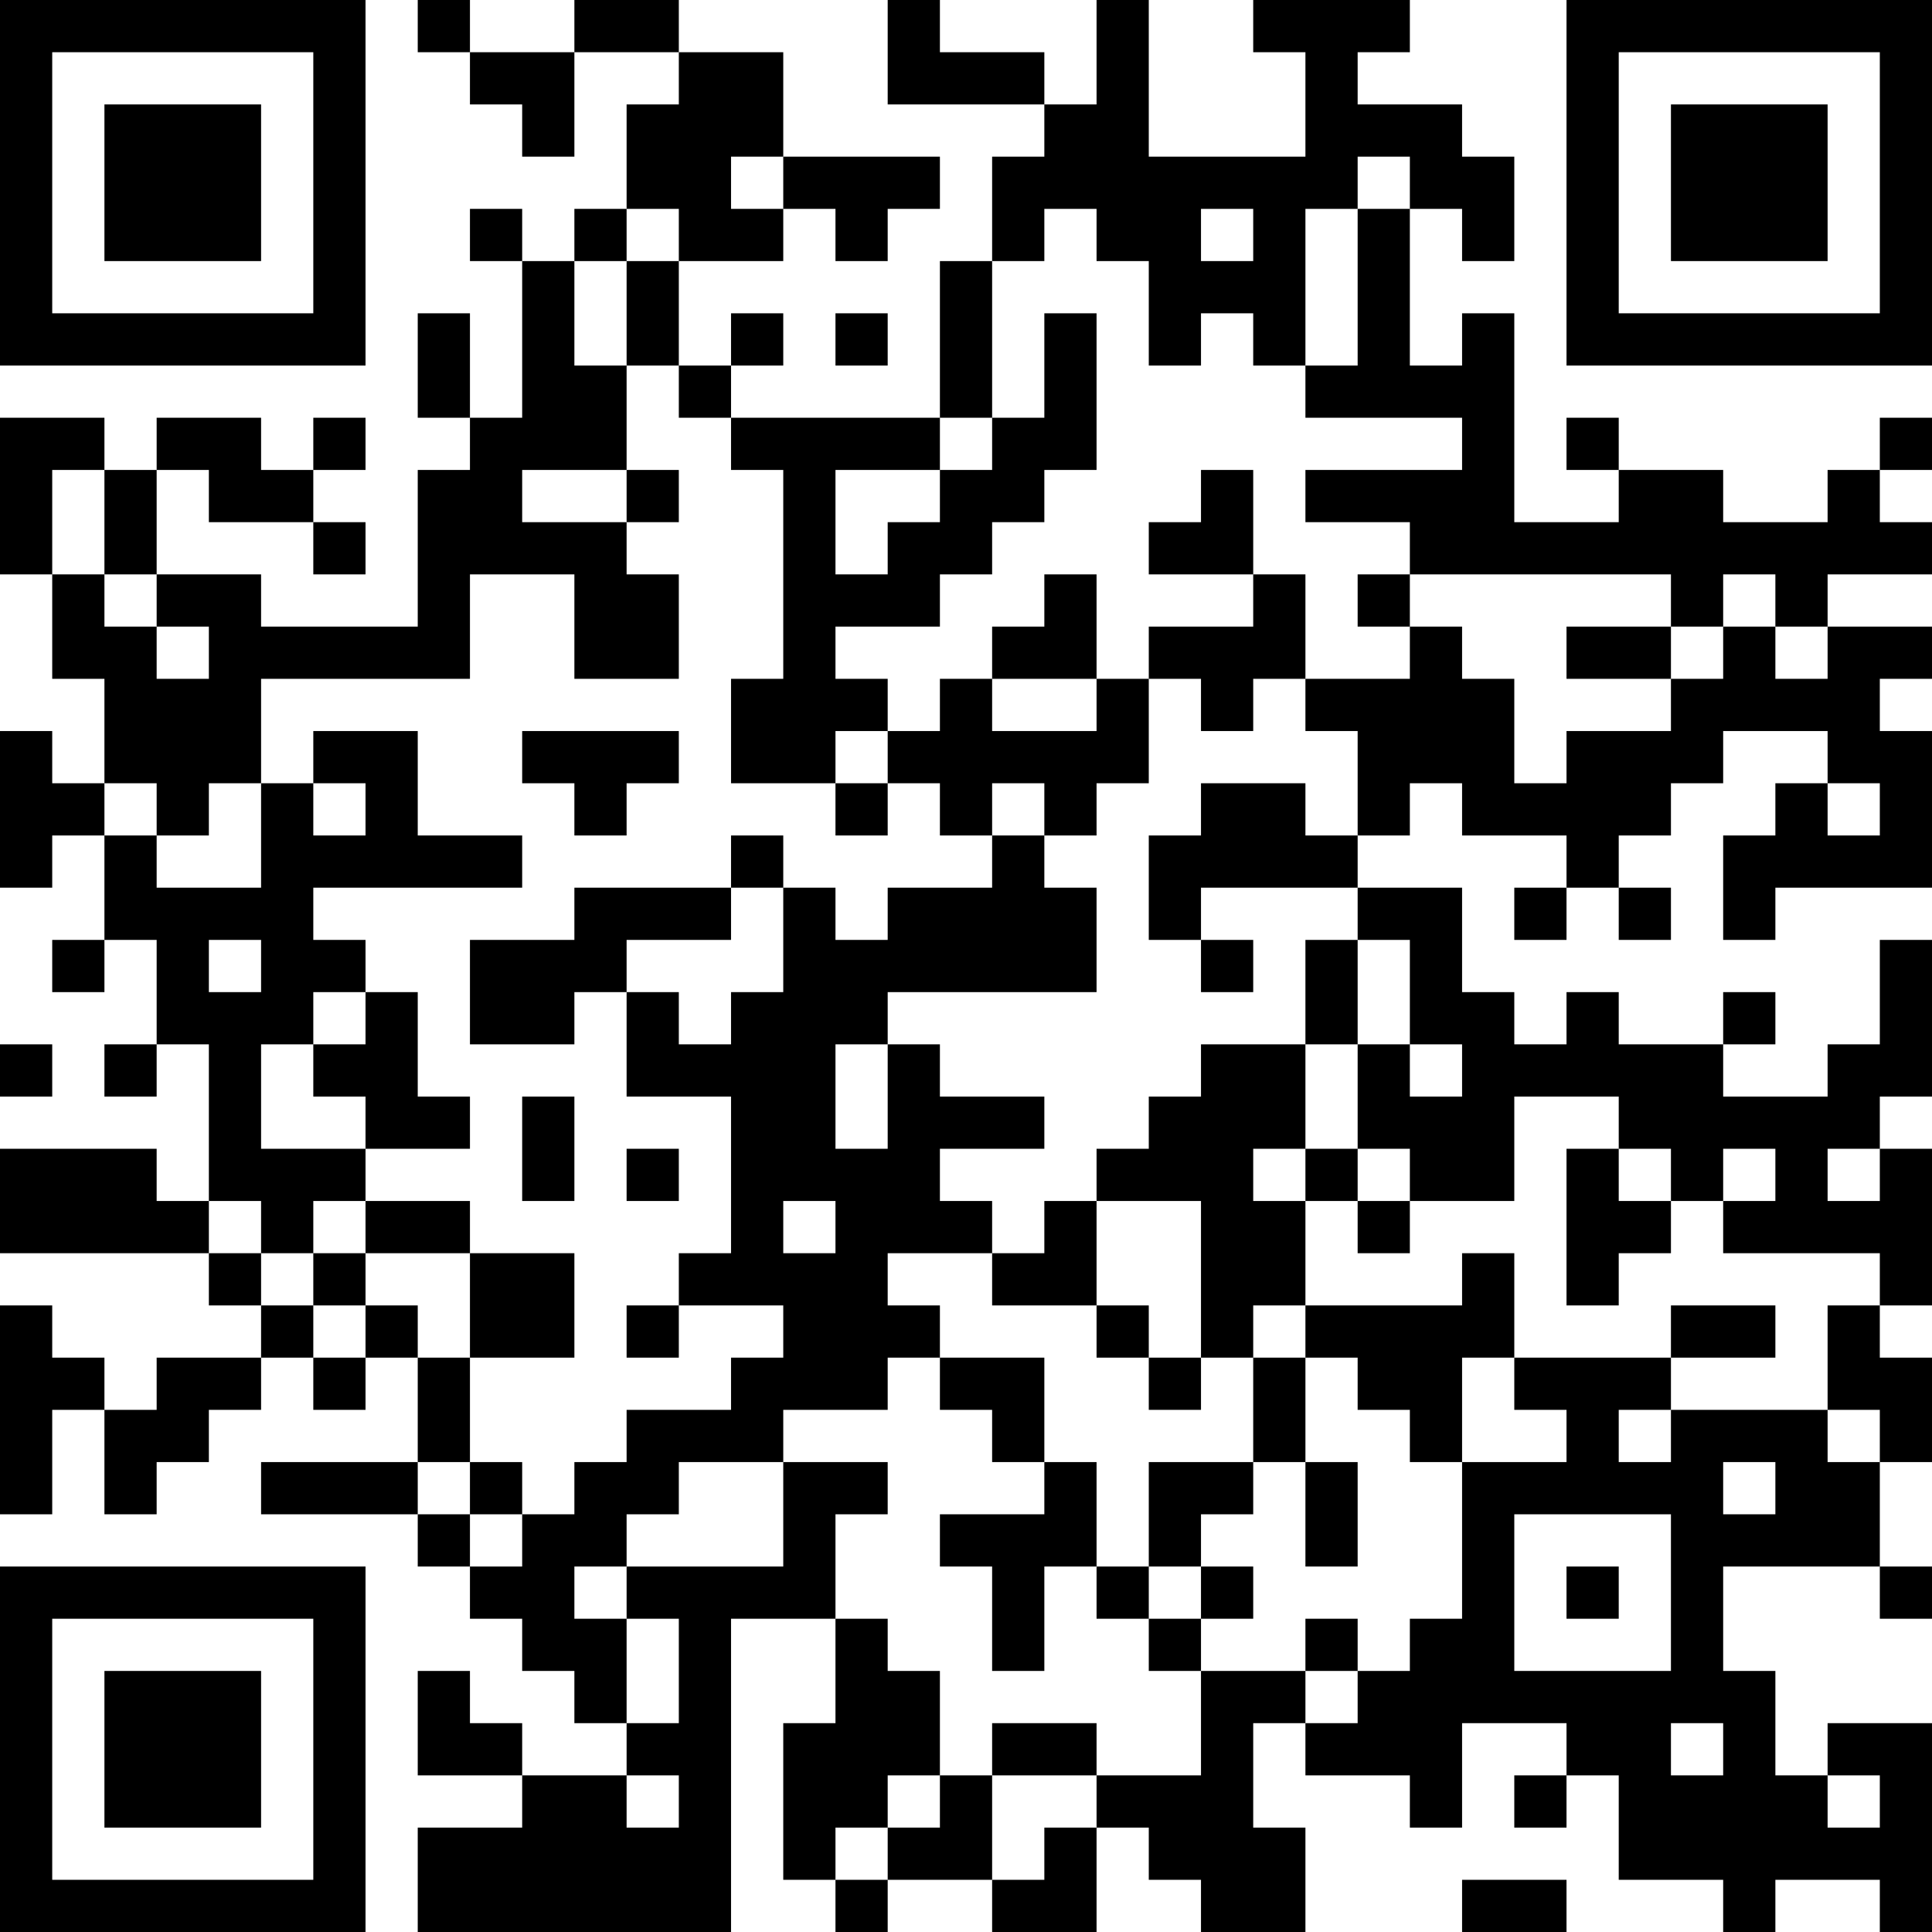 <?xml version="1.0" encoding="UTF-8"?>
<svg xmlns="http://www.w3.org/2000/svg" version="1.1" width="400" height="400" viewBox="0 0 400 400"><rect x="0" y="0" width="400" height="400" fill="#ffffff"/><g transform="scale(10.811)"><g transform="translate(0,0)"><path fill-rule="evenodd" d="M8 0L8 1L9 1L9 2L10 2L10 3L11 3L11 1L13 1L13 2L12 2L12 4L11 4L11 5L10 5L10 4L9 4L9 5L10 5L10 8L9 8L9 6L8 6L8 8L9 8L9 9L8 9L8 12L5 12L5 11L3 11L3 9L4 9L4 10L6 10L6 11L7 11L7 10L6 10L6 9L7 9L7 8L6 8L6 9L5 9L5 8L3 8L3 9L2 9L2 8L0 8L0 11L1 11L1 13L2 13L2 15L1 15L1 14L0 14L0 17L1 17L1 16L2 16L2 18L1 18L1 19L2 19L2 18L3 18L3 20L2 20L2 21L3 21L3 20L4 20L4 23L3 23L3 22L0 22L0 24L4 24L4 25L5 25L5 26L3 26L3 27L2 27L2 26L1 26L1 25L0 25L0 29L1 29L1 27L2 27L2 29L3 29L3 28L4 28L4 27L5 27L5 26L6 26L6 27L7 27L7 26L8 26L8 28L5 28L5 29L8 29L8 30L9 30L9 31L10 31L10 32L11 32L11 33L12 33L12 34L10 34L10 33L9 33L9 32L8 32L8 34L10 34L10 35L8 35L8 37L14 37L14 31L16 31L16 33L15 33L15 36L16 36L16 37L17 37L17 36L19 36L19 37L21 37L21 35L22 35L22 36L23 36L23 37L25 37L25 35L24 35L24 33L25 33L25 34L27 34L27 35L28 35L28 33L30 33L30 34L29 34L29 35L30 35L30 34L31 34L31 36L33 36L33 37L34 37L34 36L36 36L36 37L37 37L37 33L35 33L35 34L34 34L34 32L33 32L33 30L36 30L36 31L37 31L37 30L36 30L36 28L37 28L37 26L36 26L36 25L37 25L37 22L36 22L36 21L37 21L37 18L36 18L36 20L35 20L35 21L33 21L33 20L34 20L34 19L33 19L33 20L31 20L31 19L30 19L30 20L29 20L29 19L28 19L28 17L26 17L26 16L27 16L27 15L28 15L28 16L30 16L30 17L29 17L29 18L30 18L30 17L31 17L31 18L32 18L32 17L31 17L31 16L32 16L32 15L33 15L33 14L35 14L35 15L34 15L34 16L33 16L33 18L34 18L34 17L37 17L37 14L36 14L36 13L37 13L37 12L35 12L35 11L37 11L37 10L36 10L36 9L37 9L37 8L36 8L36 9L35 9L35 10L33 10L33 9L31 9L31 8L30 8L30 9L31 9L31 10L29 10L29 6L28 6L28 7L27 7L27 4L28 4L28 5L29 5L29 3L28 3L28 2L26 2L26 1L27 1L27 0L24 0L24 1L25 1L25 3L22 3L22 0L21 0L21 2L20 2L20 1L18 1L18 0L17 0L17 2L20 2L20 3L19 3L19 5L18 5L18 8L14 8L14 7L15 7L15 6L14 6L14 7L13 7L13 5L15 5L15 4L16 4L16 5L17 5L17 4L18 4L18 3L15 3L15 1L13 1L13 0L11 0L11 1L9 1L9 0ZM14 3L14 4L15 4L15 3ZM26 3L26 4L25 4L25 7L24 7L24 6L23 6L23 7L22 7L22 5L21 5L21 4L20 4L20 5L19 5L19 8L18 8L18 9L16 9L16 11L17 11L17 10L18 10L18 9L19 9L19 8L20 8L20 6L21 6L21 9L20 9L20 10L19 10L19 11L18 11L18 12L16 12L16 13L17 13L17 14L16 14L16 15L14 15L14 13L15 13L15 9L14 9L14 8L13 8L13 7L12 7L12 5L13 5L13 4L12 4L12 5L11 5L11 7L12 7L12 9L10 9L10 10L12 10L12 11L13 11L13 13L11 13L11 11L9 11L9 13L5 13L5 15L4 15L4 16L3 16L3 15L2 15L2 16L3 16L3 17L5 17L5 15L6 15L6 16L7 16L7 15L6 15L6 14L8 14L8 16L10 16L10 17L6 17L6 18L7 18L7 19L6 19L6 20L5 20L5 22L7 22L7 23L6 23L6 24L5 24L5 23L4 23L4 24L5 24L5 25L6 25L6 26L7 26L7 25L8 25L8 26L9 26L9 28L8 28L8 29L9 29L9 30L10 30L10 29L11 29L11 28L12 28L12 27L14 27L14 26L15 26L15 25L13 25L13 24L14 24L14 21L12 21L12 19L13 19L13 20L14 20L14 19L15 19L15 17L16 17L16 18L17 18L17 17L19 17L19 16L20 16L20 17L21 17L21 19L17 19L17 20L16 20L16 22L17 22L17 20L18 20L18 21L20 21L20 22L18 22L18 23L19 23L19 24L17 24L17 25L18 25L18 26L17 26L17 27L15 27L15 28L13 28L13 29L12 29L12 30L11 30L11 31L12 31L12 33L13 33L13 31L12 31L12 30L15 30L15 28L17 28L17 29L16 29L16 31L17 31L17 32L18 32L18 34L17 34L17 35L16 35L16 36L17 36L17 35L18 35L18 34L19 34L19 36L20 36L20 35L21 35L21 34L23 34L23 32L25 32L25 33L26 33L26 32L27 32L27 31L28 31L28 28L30 28L30 27L29 27L29 26L32 26L32 27L31 27L31 28L32 28L32 27L35 27L35 28L36 28L36 27L35 27L35 25L36 25L36 24L33 24L33 23L34 23L34 22L33 22L33 23L32 23L32 22L31 22L31 21L29 21L29 23L27 23L27 22L26 22L26 20L27 20L27 21L28 21L28 20L27 20L27 18L26 18L26 17L23 17L23 18L22 18L22 16L23 16L23 15L25 15L25 16L26 16L26 14L25 14L25 13L27 13L27 12L28 12L28 13L29 13L29 15L30 15L30 14L32 14L32 13L33 13L33 12L34 12L34 13L35 13L35 12L34 12L34 11L33 11L33 12L32 12L32 11L27 11L27 10L25 10L25 9L28 9L28 8L25 8L25 7L26 7L26 4L27 4L27 3ZM23 4L23 5L24 5L24 4ZM16 6L16 7L17 7L17 6ZM1 9L1 11L2 11L2 12L3 12L3 13L4 13L4 12L3 12L3 11L2 11L2 9ZM12 9L12 10L13 10L13 9ZM23 9L23 10L22 10L22 11L24 11L24 12L22 12L22 13L21 13L21 11L20 11L20 12L19 12L19 13L18 13L18 14L17 14L17 15L16 15L16 16L17 16L17 15L18 15L18 16L19 16L19 15L20 15L20 16L21 16L21 15L22 15L22 13L23 13L23 14L24 14L24 13L25 13L25 11L24 11L24 9ZM26 11L26 12L27 12L27 11ZM30 12L30 13L32 13L32 12ZM19 13L19 14L21 14L21 13ZM10 14L10 15L11 15L11 16L12 16L12 15L13 15L13 14ZM35 15L35 16L36 16L36 15ZM14 16L14 17L11 17L11 18L9 18L9 20L11 20L11 19L12 19L12 18L14 18L14 17L15 17L15 16ZM4 18L4 19L5 19L5 18ZM23 18L23 19L24 19L24 18ZM25 18L25 20L23 20L23 21L22 21L22 22L21 22L21 23L20 23L20 24L19 24L19 25L21 25L21 26L22 26L22 27L23 27L23 26L24 26L24 28L22 28L22 30L21 30L21 28L20 28L20 26L18 26L18 27L19 27L19 28L20 28L20 29L18 29L18 30L19 30L19 32L20 32L20 30L21 30L21 31L22 31L22 32L23 32L23 31L24 31L24 30L23 30L23 29L24 29L24 28L25 28L25 30L26 30L26 28L25 28L25 26L26 26L26 27L27 27L27 28L28 28L28 26L29 26L29 24L28 24L28 25L25 25L25 23L26 23L26 24L27 24L27 23L26 23L26 22L25 22L25 20L26 20L26 18ZM7 19L7 20L6 20L6 21L7 21L7 22L9 22L9 21L8 21L8 19ZM0 20L0 21L1 21L1 20ZM10 21L10 23L11 23L11 21ZM12 22L12 23L13 23L13 22ZM24 22L24 23L25 23L25 22ZM30 22L30 25L31 25L31 24L32 24L32 23L31 23L31 22ZM35 22L35 23L36 23L36 22ZM7 23L7 24L6 24L6 25L7 25L7 24L9 24L9 26L11 26L11 24L9 24L9 23ZM15 23L15 24L16 24L16 23ZM21 23L21 25L22 25L22 26L23 26L23 23ZM12 25L12 26L13 26L13 25ZM24 25L24 26L25 26L25 25ZM32 25L32 26L34 26L34 25ZM9 28L9 29L10 29L10 28ZM33 28L33 29L34 29L34 28ZM29 29L29 32L32 32L32 29ZM22 30L22 31L23 31L23 30ZM30 30L30 31L31 31L31 30ZM25 31L25 32L26 32L26 31ZM19 33L19 34L21 34L21 33ZM32 33L32 34L33 34L33 33ZM12 34L12 35L13 35L13 34ZM35 34L35 35L36 35L36 34ZM28 36L28 37L30 37L30 36ZM0 0L0 7L7 7L7 0ZM1 1L1 6L6 6L6 1ZM2 2L2 5L5 5L5 2ZM30 0L30 7L37 7L37 0ZM31 1L31 6L36 6L36 1ZM32 2L32 5L35 5L35 2ZM0 30L0 37L7 37L7 30ZM1 31L1 36L6 36L6 31ZM2 32L2 35L5 35L5 32Z" fill="#000000"/></g></g></svg>
